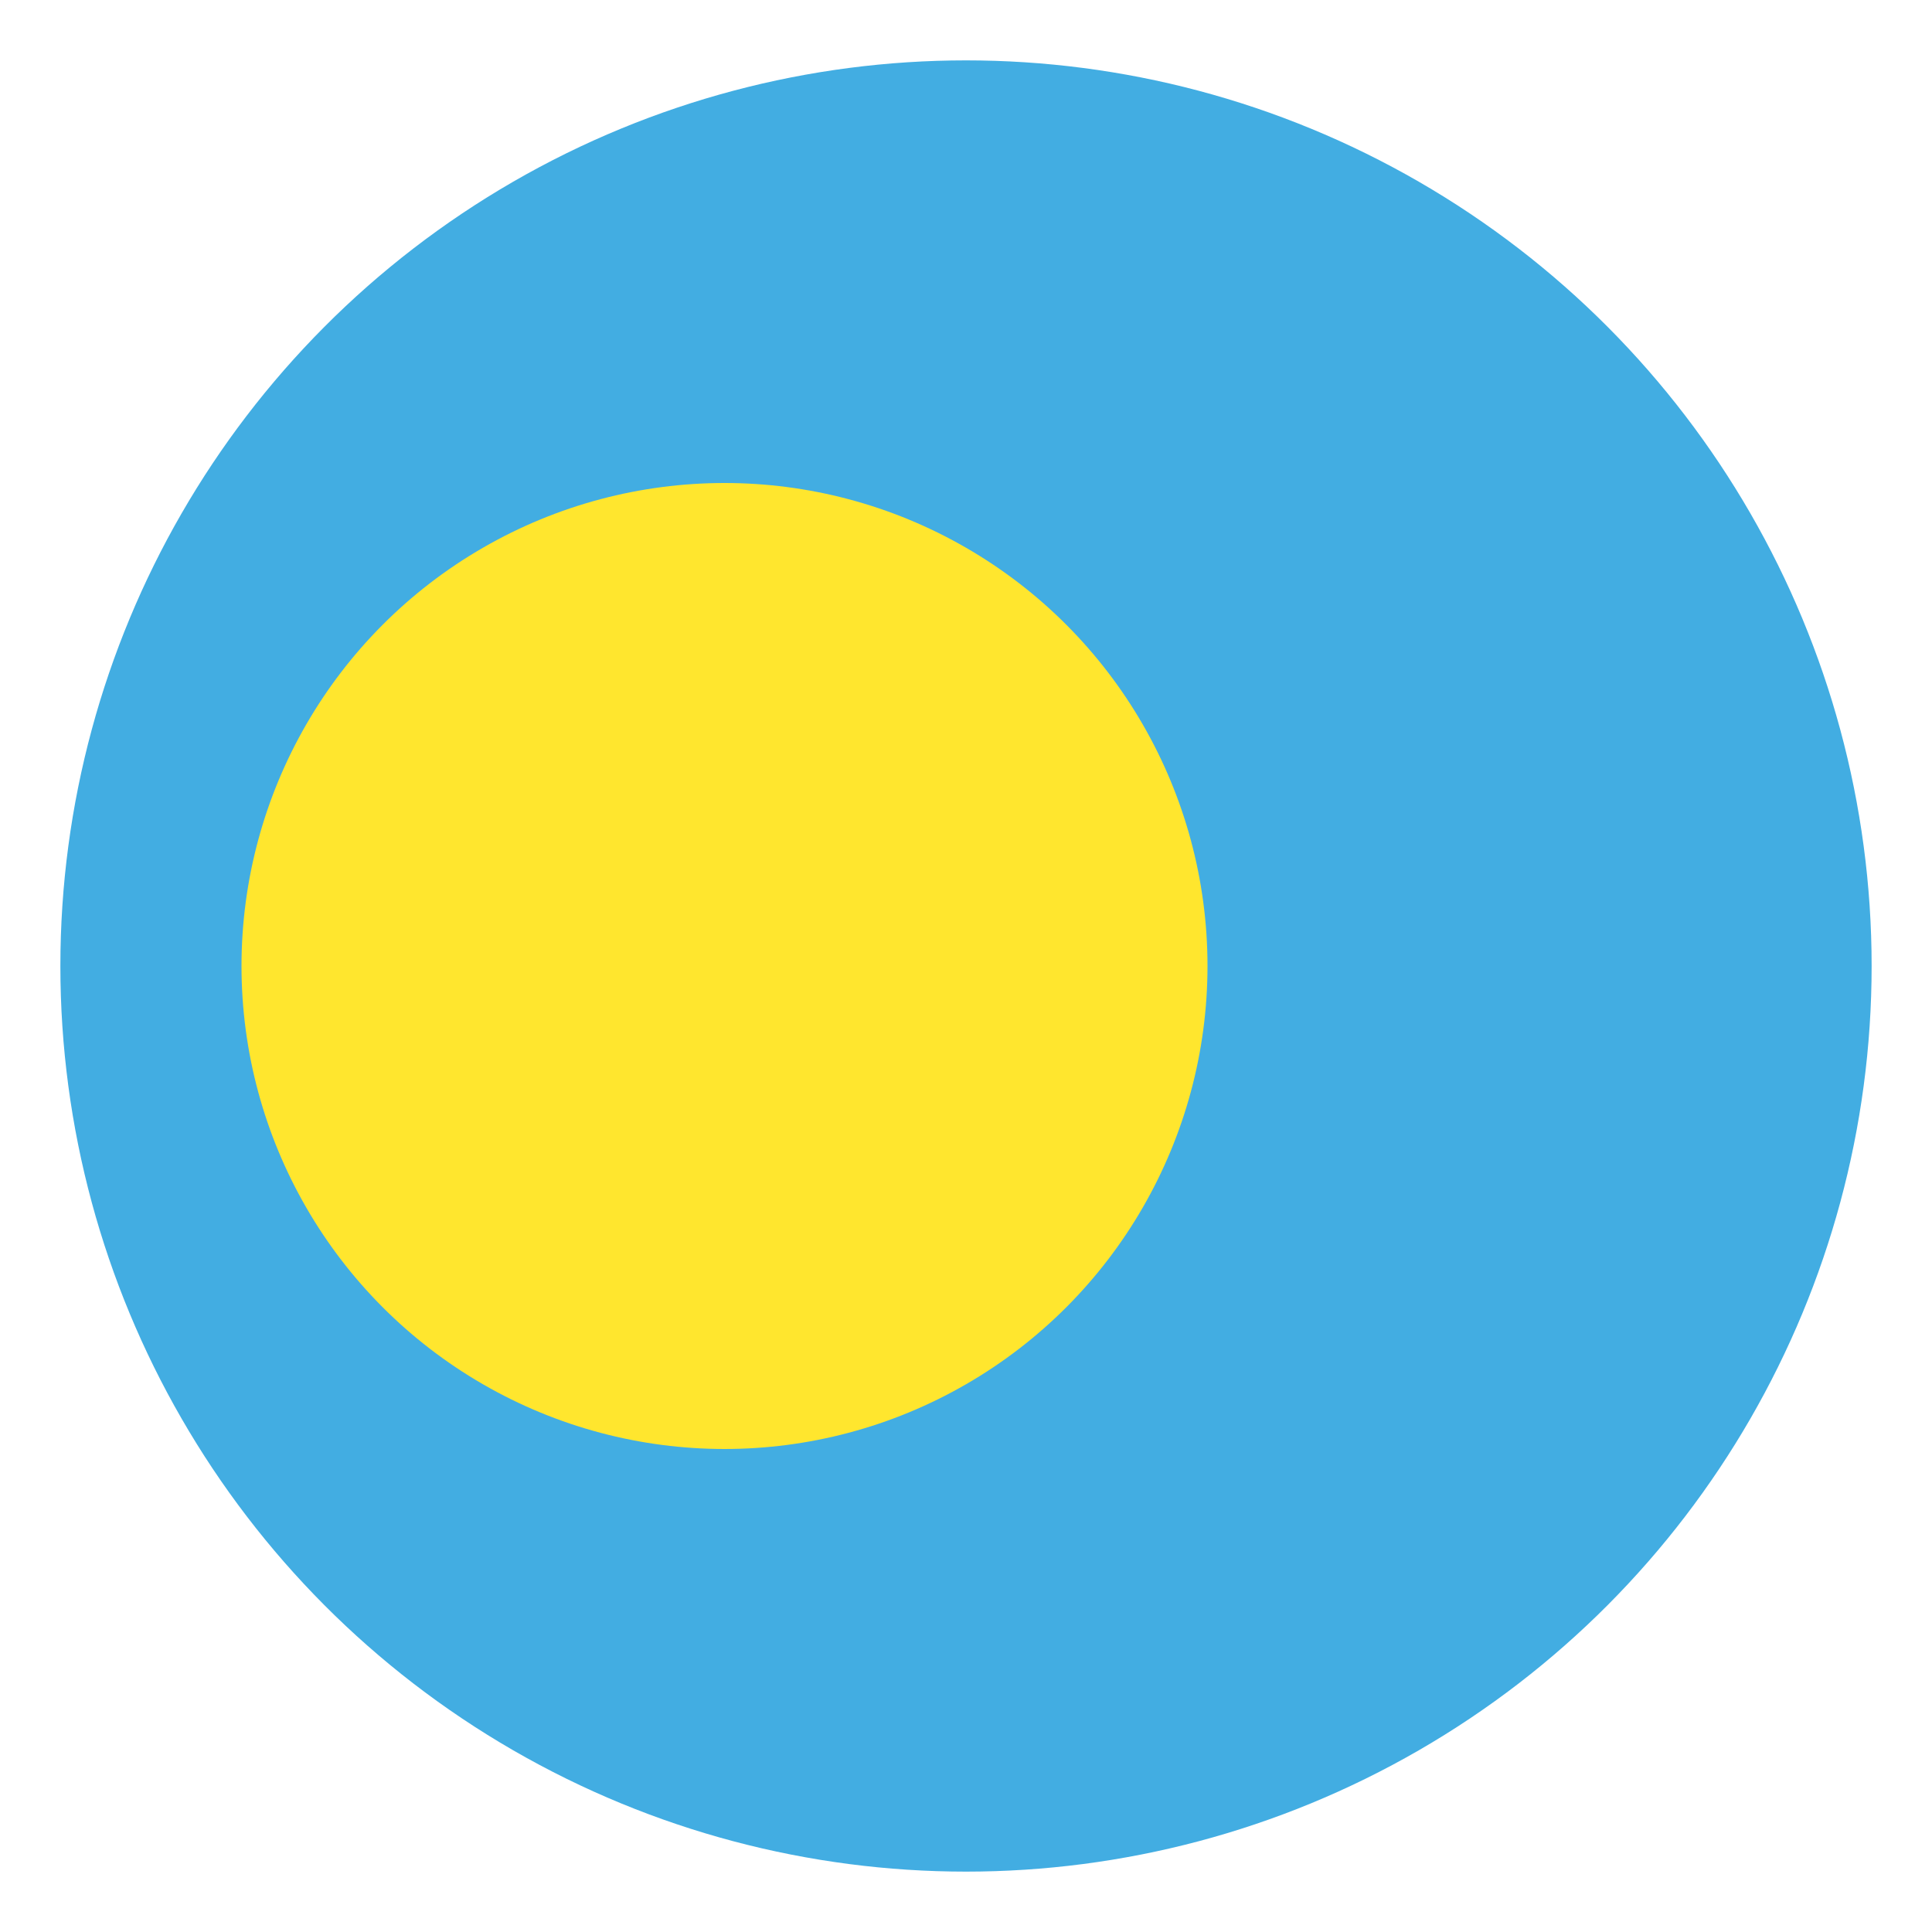 <svg xmlns="http://www.w3.org/2000/svg" viewBox="0 0 64 64">
    <title>flag: Palau</title>
    <circle cx="32" cy="32" r="30" fill="#42ade2"/>
    <circle cx="24" cy="32" r="16" fill="#ffe62e"/>
</svg>